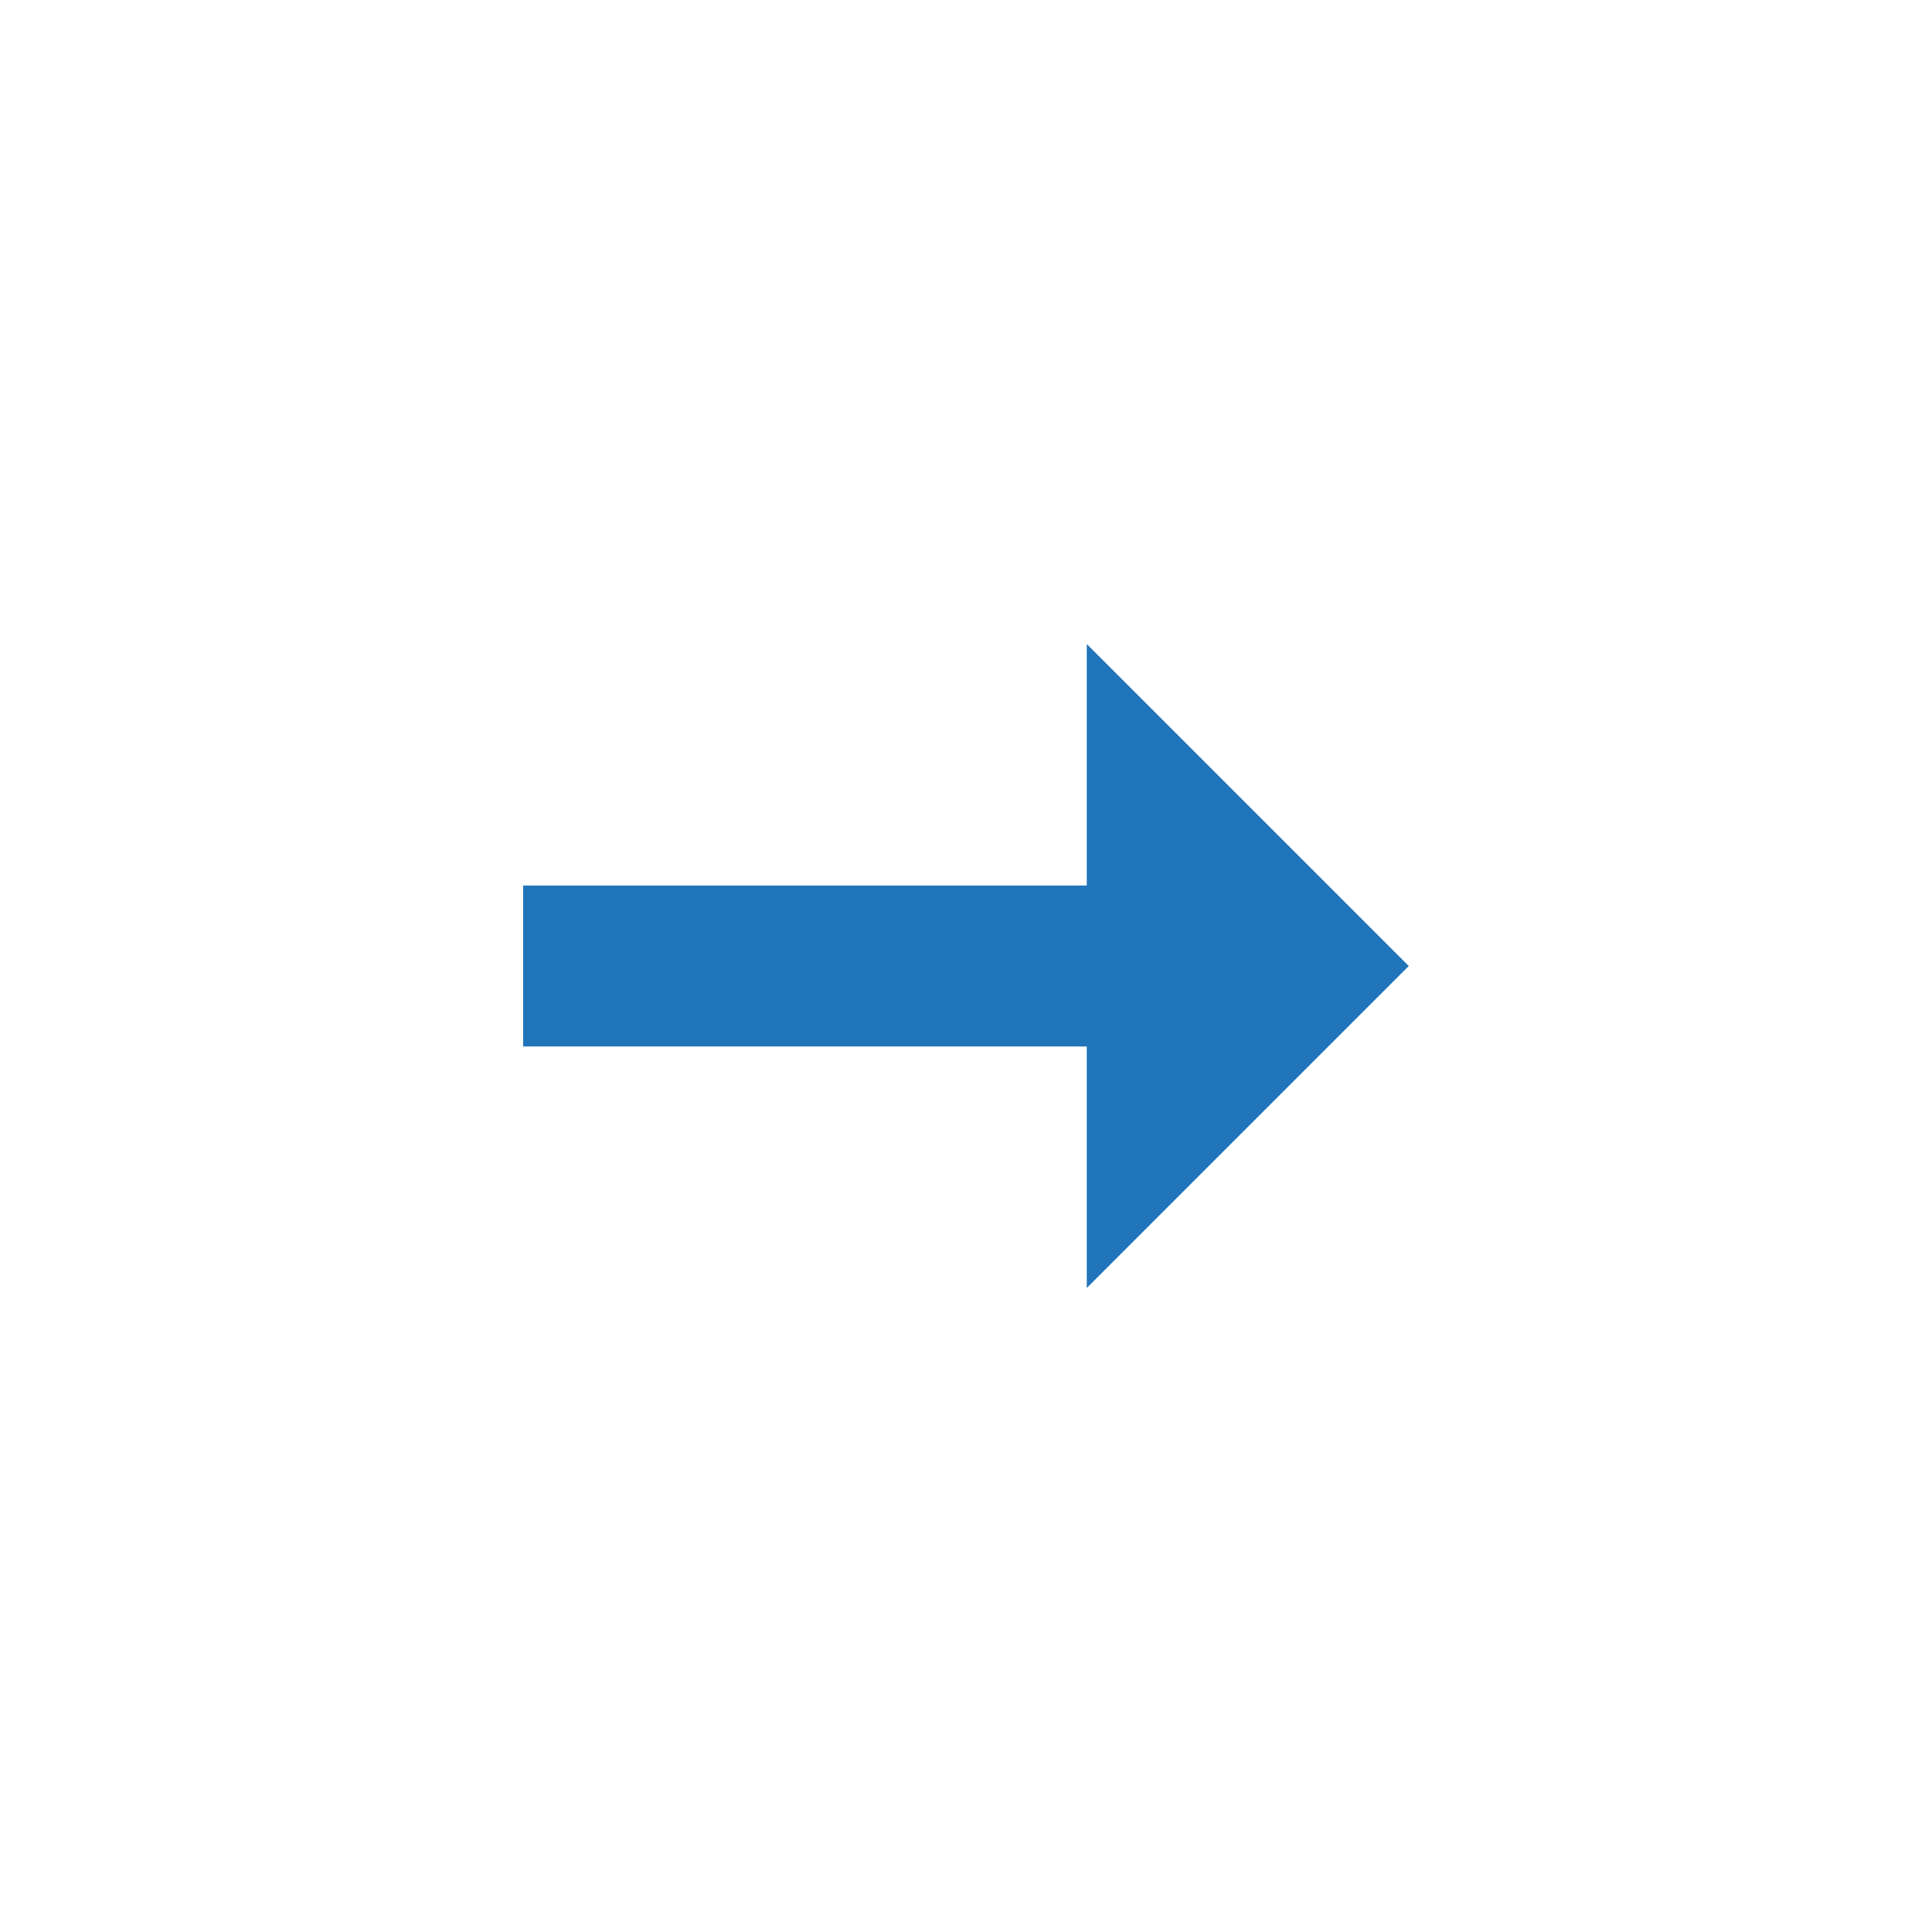<?xml version="1.0" encoding="utf-8"?>
<!-- Generator: Adobe Illustrator 24.0.1, SVG Export Plug-In . SVG Version: 6.00 Build 0)  -->
<svg version="1.1" id="レイヤー_1" xmlns="http://www.w3.org/2000/svg" xmlns:xlink="http://www.w3.org/1999/xlink" x="0px"
	 y="0px" viewBox="0 0 24 24" style="enable-background:new 0 0 24 24;" xml:space="preserve">
<style type="text/css">
	.st0{fill:none;}
	.st1{fill:#2075BA;}
</style>
<path class="st0" d="M0,0h24v24H0V0z"/>
<polygon class="st1" points="17.5,12 13.5,8 13.5,11 6.5,11 6.5,13 13.5,13 13.5,16 "/>
</svg>
